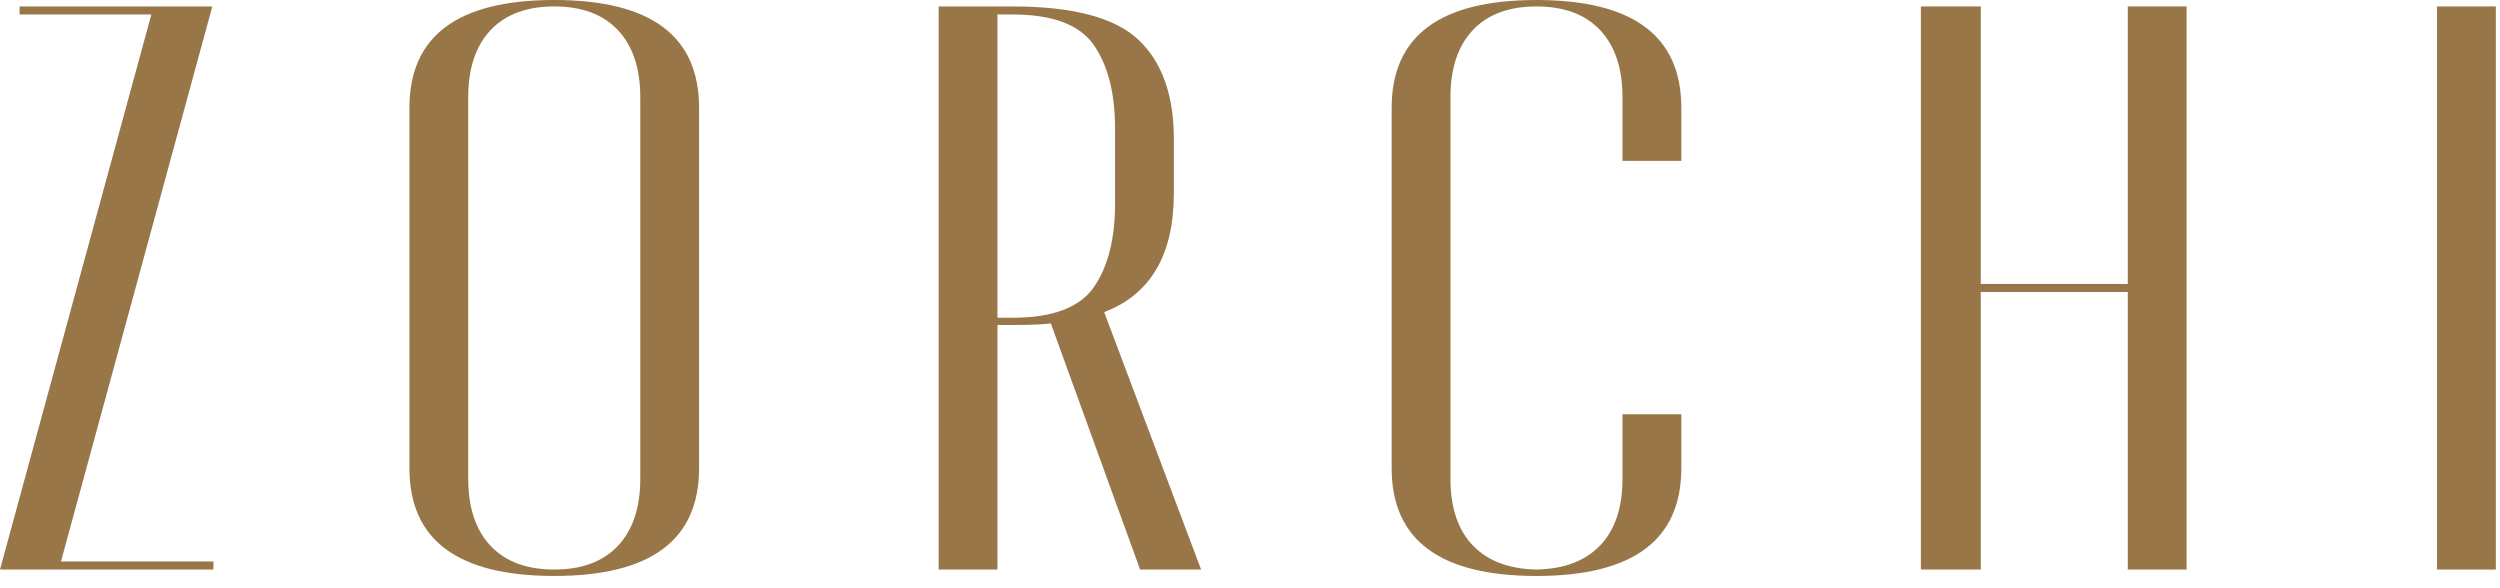 <?xml version="1.0" encoding="UTF-8"?> <svg xmlns="http://www.w3.org/2000/svg" width="200" height="47" viewBox="0 0 200 47" fill="none"><path d="M4.878 44.919H17.074V45.563H0L12.108 1.159H1.567V0.516H16.986L4.878 44.919Z" fill="#987647"></path><path d="M51.223 38.29V7.787C51.223 5.471 50.626 3.679 49.436 2.413C48.246 1.149 46.547 0.515 44.341 0.515C42.133 0.515 40.434 1.149 39.244 2.413C38.053 3.679 37.458 5.471 37.458 7.787V38.29C37.458 40.607 38.053 42.399 39.244 43.664C40.434 44.93 42.133 45.563 44.341 45.563C46.547 45.563 48.246 44.93 49.436 43.664C50.626 42.399 51.223 40.607 51.223 38.29ZM44.341 0C52.063 0 55.927 2.875 55.927 8.624V37.453C55.927 43.204 52.063 46.076 44.341 46.076C36.615 46.076 32.754 43.204 32.754 37.453V8.624C32.754 2.875 36.615 0 44.341 0Z" fill="#987647"></path><path d="M79.797 25.419H81.016C84.21 25.419 86.373 24.606 87.506 22.975C88.639 21.345 89.205 19.113 89.205 16.282V10.297C89.205 7.465 88.639 5.235 87.506 3.605C86.373 1.974 84.21 1.159 81.016 1.159H79.797V25.419ZM96.087 45.563H91.208L84.065 25.87C83.484 25.957 82.468 25.998 81.016 25.998H79.797V45.563H75.092V0.515H81.016C85.836 0.515 89.19 1.406 91.079 3.186C92.965 4.967 93.909 7.617 93.909 11.133V15.445C93.909 20.379 92.049 23.553 88.334 24.97L96.087 45.563Z" fill="#987647"></path><path d="M134.505 12.871H129.8V7.787C129.8 5.47 129.204 3.68 128.014 2.413C126.823 1.148 125.126 0.516 122.919 0.516C120.711 0.516 119.012 1.148 117.822 2.413C116.631 3.68 116.037 5.47 116.037 7.787V38.29C116.037 40.607 116.631 42.388 117.822 43.632C119.012 44.876 120.711 45.52 122.919 45.562C125.126 45.52 126.823 44.876 128.014 43.632C129.204 42.388 129.8 40.607 129.8 38.29V33.143H134.505V37.454C134.505 43.203 130.642 46.077 122.919 46.077C115.193 46.077 111.332 43.203 111.332 37.454V8.624C111.332 2.876 115.193 0.001 122.919 0.001C130.642 0.001 134.505 2.876 134.505 8.624V12.871Z" fill="#987647"></path><path d="M170.222 0.515H174.927V45.562H170.222V23.36H158.461V45.562H153.671V0.515H158.461V22.717H170.222V0.515Z" fill="#987647"></path><path d="M194.962 0.516H199.667V45.563H194.962V0.516Z" fill="#987647"></path></svg> 